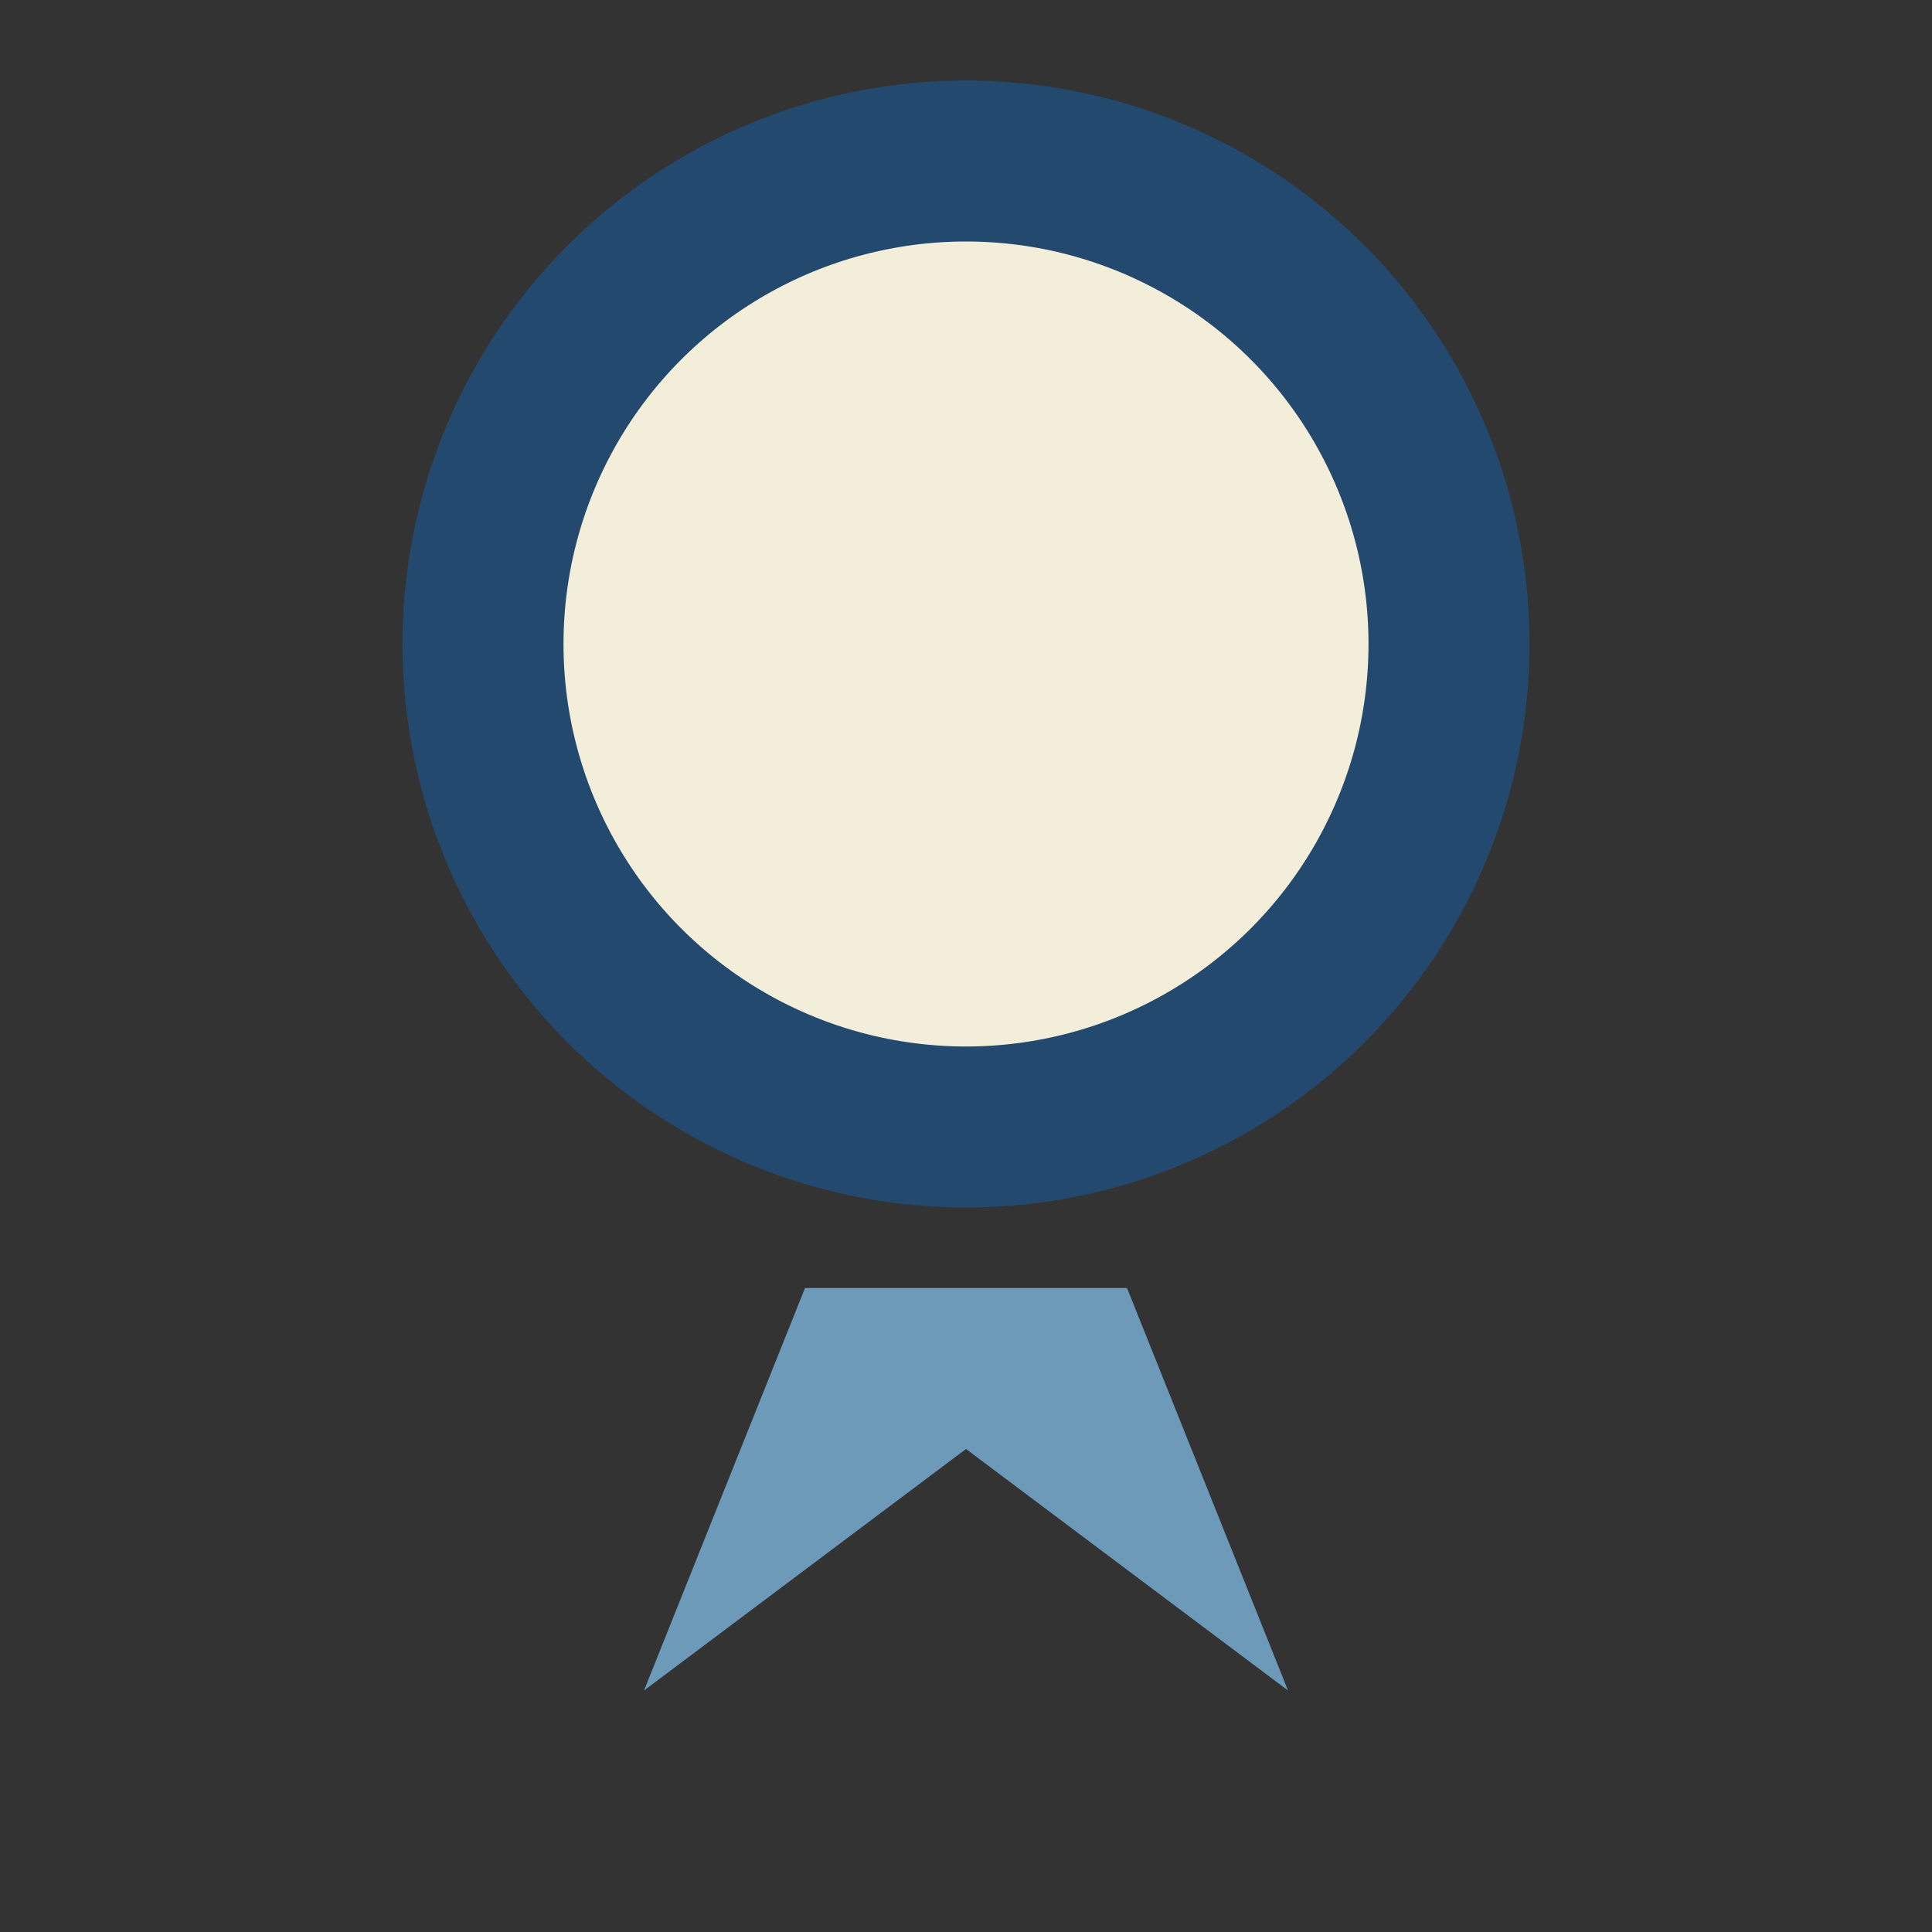 <?xml version="1.0" encoding="UTF-8"?>
<svg xmlns="http://www.w3.org/2000/svg" viewBox="0 0 24 24" width="24" height="24"><rect x="0" y="0" width="24" height="24" fill="#333333" stroke="none"/><circle cx="12" cy="8" r="6" fill="#F3EED9" stroke="#23496E" stroke-width="2"/><path d="M10 16l-2 5 4-3 4 3-2-5z" fill="#6C9AB8"/></svg>